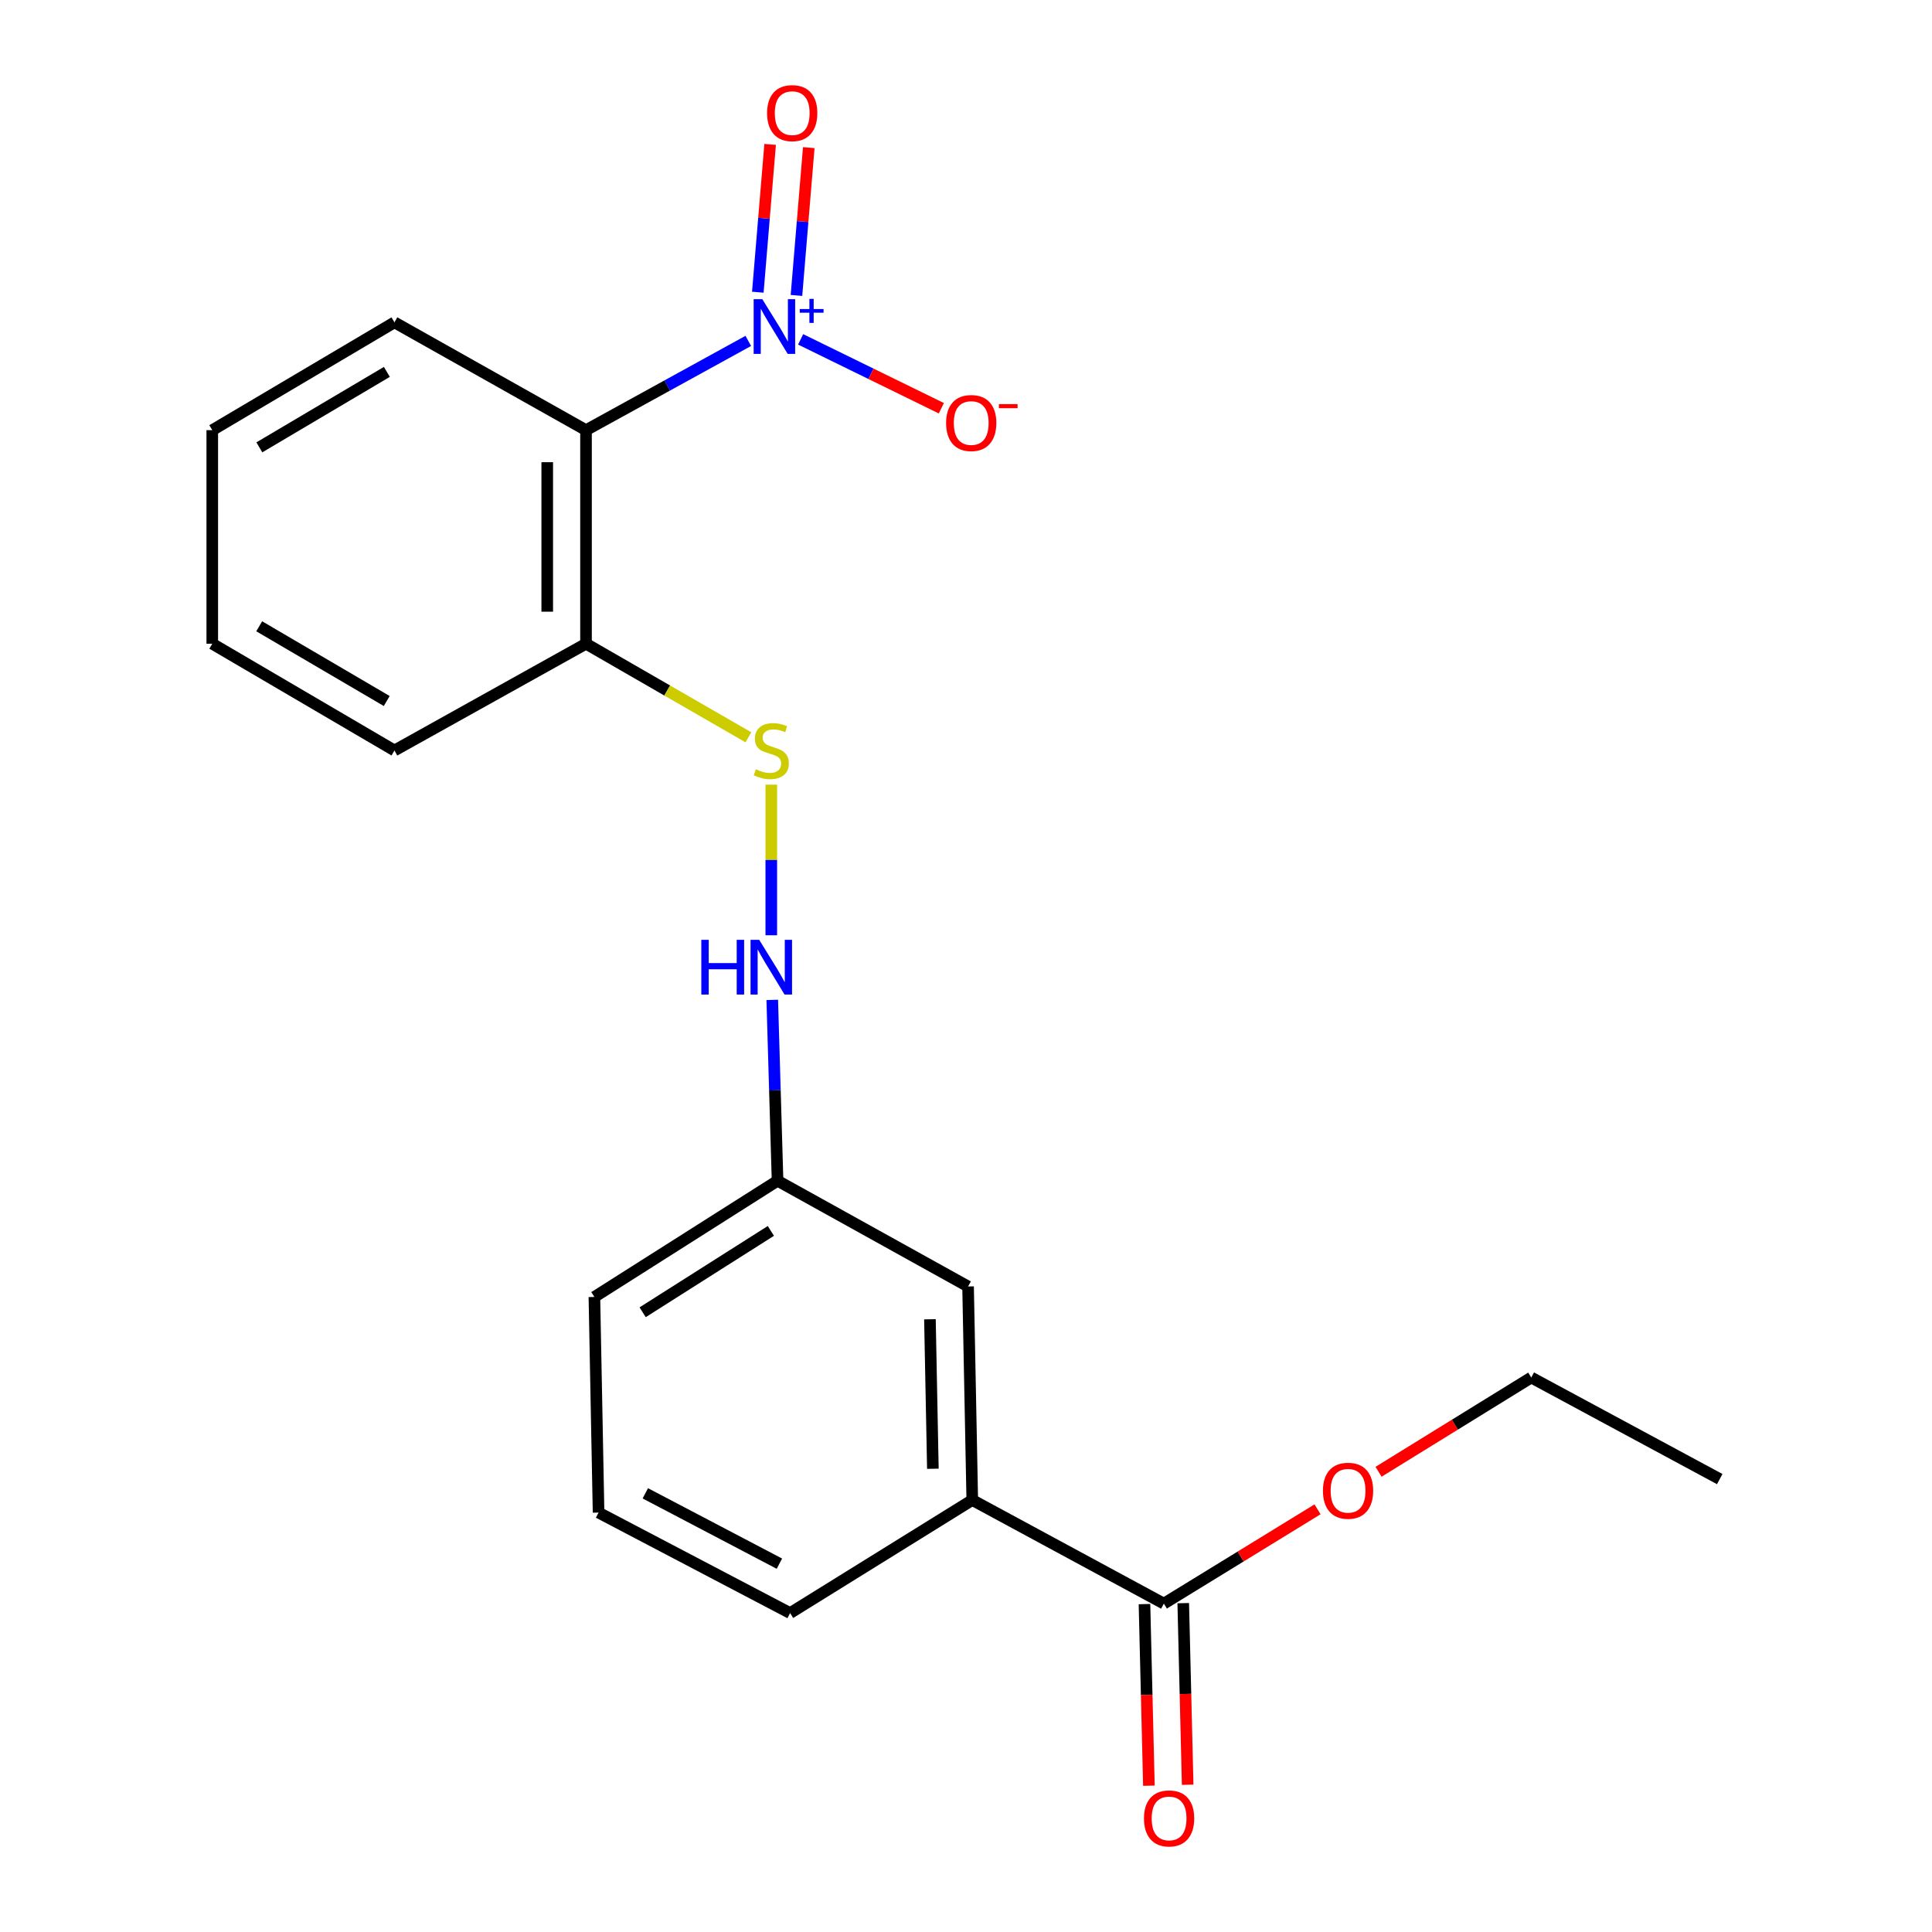 <?xml version='1.0' encoding='iso-8859-1'?>
<svg version='1.1' baseProfile='full'
              xmlns='http://www.w3.org/2000/svg'
                      xmlns:rdkit='http://www.rdkit.org/xml'
                      xmlns:xlink='http://www.w3.org/1999/xlink'
                  xml:space='preserve'
width='1000px' height='1000px' viewBox='0 0 1000 1000'>
<!-- END OF HEADER -->
<rect style='opacity:1.0;fill:#FFFFFF;stroke:none' width='1000' height='1000' x='0' y='0'> </rect>
<path class='bond-0' d='M 387.312,176.449 L 345.316,199.55' style='fill:none;fill-rule:evenodd;stroke:#0000FF;stroke-width:6px;stroke-linecap:butt;stroke-linejoin:miter;stroke-opacity:1' />
<path class='bond-0' d='M 345.316,199.55 L 303.319,222.652' style='fill:none;fill-rule:evenodd;stroke:#000000;stroke-width:6px;stroke-linecap:butt;stroke-linejoin:miter;stroke-opacity:1' />
<path class='bond-5' d='M 414.41,175.656 L 450.825,193.481' style='fill:none;fill-rule:evenodd;stroke:#0000FF;stroke-width:6px;stroke-linecap:butt;stroke-linejoin:miter;stroke-opacity:1' />
<path class='bond-5' d='M 450.825,193.481 L 487.241,211.306' style='fill:none;fill-rule:evenodd;stroke:#FF0000;stroke-width:6px;stroke-linecap:butt;stroke-linejoin:miter;stroke-opacity:1' />
<path class='bond-6' d='M 412.245,152.911 L 415.432,114.662' style='fill:none;fill-rule:evenodd;stroke:#0000FF;stroke-width:6px;stroke-linecap:butt;stroke-linejoin:miter;stroke-opacity:1' />
<path class='bond-6' d='M 415.432,114.662 L 418.619,76.414' style='fill:none;fill-rule:evenodd;stroke:#FF0000;stroke-width:6px;stroke-linecap:butt;stroke-linejoin:miter;stroke-opacity:1' />
<path class='bond-6' d='M 392.245,151.244 L 395.432,112.996' style='fill:none;fill-rule:evenodd;stroke:#0000FF;stroke-width:6px;stroke-linecap:butt;stroke-linejoin:miter;stroke-opacity:1' />
<path class='bond-6' d='M 395.432,112.996 L 398.619,74.748' style='fill:none;fill-rule:evenodd;stroke:#FF0000;stroke-width:6px;stroke-linecap:butt;stroke-linejoin:miter;stroke-opacity:1' />
<path class='bond-1' d='M 303.319,222.652 L 303.319,333.19' style='fill:none;fill-rule:evenodd;stroke:#000000;stroke-width:6px;stroke-linecap:butt;stroke-linejoin:miter;stroke-opacity:1' />
<path class='bond-1' d='M 283.25,239.233 L 283.25,316.609' style='fill:none;fill-rule:evenodd;stroke:#000000;stroke-width:6px;stroke-linecap:butt;stroke-linejoin:miter;stroke-opacity:1' />
<path class='bond-12' d='M 303.319,222.652 L 204.165,166.848' style='fill:none;fill-rule:evenodd;stroke:#000000;stroke-width:6px;stroke-linecap:butt;stroke-linejoin:miter;stroke-opacity:1' />
<path class='bond-3' d='M 303.319,333.19 L 345.345,357.406' style='fill:none;fill-rule:evenodd;stroke:#000000;stroke-width:6px;stroke-linecap:butt;stroke-linejoin:miter;stroke-opacity:1' />
<path class='bond-3' d='M 345.345,357.406 L 387.371,381.622' style='fill:none;fill-rule:evenodd;stroke:#CCCC00;stroke-width:6px;stroke-linecap:butt;stroke-linejoin:miter;stroke-opacity:1' />
<path class='bond-15' d='M 303.319,333.19 L 204.165,388.448' style='fill:none;fill-rule:evenodd;stroke:#000000;stroke-width:6px;stroke-linecap:butt;stroke-linejoin:miter;stroke-opacity:1' />
<path class='bond-2' d='M 602.41,830.032 L 503.245,776.413' style='fill:none;fill-rule:evenodd;stroke:#000000;stroke-width:6px;stroke-linecap:butt;stroke-linejoin:miter;stroke-opacity:1' />
<path class='bond-9' d='M 592.378,830.277 L 593.524,877.275' style='fill:none;fill-rule:evenodd;stroke:#000000;stroke-width:6px;stroke-linecap:butt;stroke-linejoin:miter;stroke-opacity:1' />
<path class='bond-9' d='M 593.524,877.275 L 594.671,924.274' style='fill:none;fill-rule:evenodd;stroke:#FF0000;stroke-width:6px;stroke-linecap:butt;stroke-linejoin:miter;stroke-opacity:1' />
<path class='bond-9' d='M 612.442,829.787 L 613.588,876.786' style='fill:none;fill-rule:evenodd;stroke:#000000;stroke-width:6px;stroke-linecap:butt;stroke-linejoin:miter;stroke-opacity:1' />
<path class='bond-9' d='M 613.588,876.786 L 614.734,923.785' style='fill:none;fill-rule:evenodd;stroke:#FF0000;stroke-width:6px;stroke-linecap:butt;stroke-linejoin:miter;stroke-opacity:1' />
<path class='bond-11' d='M 602.41,830.032 L 642.182,805.627' style='fill:none;fill-rule:evenodd;stroke:#000000;stroke-width:6px;stroke-linecap:butt;stroke-linejoin:miter;stroke-opacity:1' />
<path class='bond-11' d='M 642.182,805.627 L 681.955,781.222' style='fill:none;fill-rule:evenodd;stroke:#FF0000;stroke-width:6px;stroke-linecap:butt;stroke-linejoin:miter;stroke-opacity:1' />
<path class='bond-7' d='M 399.218,406.132 L 399.218,445.112' style='fill:none;fill-rule:evenodd;stroke:#CCCC00;stroke-width:6px;stroke-linecap:butt;stroke-linejoin:miter;stroke-opacity:1' />
<path class='bond-7' d='M 399.218,445.112 L 399.218,484.092' style='fill:none;fill-rule:evenodd;stroke:#0000FF;stroke-width:6px;stroke-linecap:butt;stroke-linejoin:miter;stroke-opacity:1' />
<path class='bond-4' d='M 503.245,776.413 L 501.07,665.875' style='fill:none;fill-rule:evenodd;stroke:#000000;stroke-width:6px;stroke-linecap:butt;stroke-linejoin:miter;stroke-opacity:1' />
<path class='bond-4' d='M 482.853,760.227 L 481.331,682.85' style='fill:none;fill-rule:evenodd;stroke:#000000;stroke-width:6px;stroke-linecap:butt;stroke-linejoin:miter;stroke-opacity:1' />
<path class='bond-22' d='M 503.245,776.413 L 408.963,834.927' style='fill:none;fill-rule:evenodd;stroke:#000000;stroke-width:6px;stroke-linecap:butt;stroke-linejoin:miter;stroke-opacity:1' />
<path class='bond-10' d='M 399.715,517.539 L 401.088,564.345' style='fill:none;fill-rule:evenodd;stroke:#0000FF;stroke-width:6px;stroke-linecap:butt;stroke-linejoin:miter;stroke-opacity:1' />
<path class='bond-10' d='M 401.088,564.345 L 402.462,611.152' style='fill:none;fill-rule:evenodd;stroke:#000000;stroke-width:6px;stroke-linecap:butt;stroke-linejoin:miter;stroke-opacity:1' />
<path class='bond-8' d='M 501.07,665.875 L 402.462,611.152' style='fill:none;fill-rule:evenodd;stroke:#000000;stroke-width:6px;stroke-linecap:butt;stroke-linejoin:miter;stroke-opacity:1' />
<path class='bond-16' d='M 402.462,611.152 L 307.656,671.305' style='fill:none;fill-rule:evenodd;stroke:#000000;stroke-width:6px;stroke-linecap:butt;stroke-linejoin:miter;stroke-opacity:1' />
<path class='bond-16' d='M 398.994,637.121 L 332.629,679.228' style='fill:none;fill-rule:evenodd;stroke:#000000;stroke-width:6px;stroke-linecap:butt;stroke-linejoin:miter;stroke-opacity:1' />
<path class='bond-17' d='M 713.537,761.787 L 753.058,737.396' style='fill:none;fill-rule:evenodd;stroke:#FF0000;stroke-width:6px;stroke-linecap:butt;stroke-linejoin:miter;stroke-opacity:1' />
<path class='bond-17' d='M 753.058,737.396 L 792.579,713.005' style='fill:none;fill-rule:evenodd;stroke:#000000;stroke-width:6px;stroke-linecap:butt;stroke-linejoin:miter;stroke-opacity:1' />
<path class='bond-18' d='M 204.165,166.848 L 109.872,222.652' style='fill:none;fill-rule:evenodd;stroke:#000000;stroke-width:6px;stroke-linecap:butt;stroke-linejoin:miter;stroke-opacity:1' />
<path class='bond-18' d='M 200.242,192.49 L 134.237,231.553' style='fill:none;fill-rule:evenodd;stroke:#000000;stroke-width:6px;stroke-linecap:butt;stroke-linejoin:miter;stroke-opacity:1' />
<path class='bond-13' d='M 408.963,834.927 L 309.819,782.913' style='fill:none;fill-rule:evenodd;stroke:#000000;stroke-width:6px;stroke-linecap:butt;stroke-linejoin:miter;stroke-opacity:1' />
<path class='bond-13' d='M 403.415,809.352 L 334.015,772.943' style='fill:none;fill-rule:evenodd;stroke:#000000;stroke-width:6px;stroke-linecap:butt;stroke-linejoin:miter;stroke-opacity:1' />
<path class='bond-14' d='M 309.819,782.913 L 307.656,671.305' style='fill:none;fill-rule:evenodd;stroke:#000000;stroke-width:6px;stroke-linecap:butt;stroke-linejoin:miter;stroke-opacity:1' />
<path class='bond-21' d='M 204.165,388.448 L 109.872,333.19' style='fill:none;fill-rule:evenodd;stroke:#000000;stroke-width:6px;stroke-linecap:butt;stroke-linejoin:miter;stroke-opacity:1' />
<path class='bond-21' d='M 200.168,362.844 L 134.163,324.163' style='fill:none;fill-rule:evenodd;stroke:#000000;stroke-width:6px;stroke-linecap:butt;stroke-linejoin:miter;stroke-opacity:1' />
<path class='bond-19' d='M 792.579,713.005 L 890.128,765.576' style='fill:none;fill-rule:evenodd;stroke:#000000;stroke-width:6px;stroke-linecap:butt;stroke-linejoin:miter;stroke-opacity:1' />
<path class='bond-20' d='M 109.872,222.652 L 109.872,333.19' style='fill:none;fill-rule:evenodd;stroke:#000000;stroke-width:6px;stroke-linecap:butt;stroke-linejoin:miter;stroke-opacity:1' />
<path  class='atom-0' d='M 394.575 154.851
L 403.855 169.851
Q 404.775 171.331, 406.255 174.011
Q 407.735 176.691, 407.815 176.851
L 407.815 154.851
L 411.575 154.851
L 411.575 183.171
L 407.695 183.171
L 397.735 166.771
Q 396.575 164.851, 395.335 162.651
Q 394.135 160.451, 393.775 159.771
L 393.775 183.171
L 390.095 183.171
L 390.095 154.851
L 394.575 154.851
' fill='#0000FF'/>
<path  class='atom-0' d='M 413.951 159.955
L 418.94 159.955
L 418.94 154.702
L 421.158 154.702
L 421.158 159.955
L 426.279 159.955
L 426.279 161.856
L 421.158 161.856
L 421.158 167.136
L 418.94 167.136
L 418.94 161.856
L 413.951 161.856
L 413.951 159.955
' fill='#0000FF'/>
<path  class='atom-4' d='M 391.218 398.168
Q 391.538 398.288, 392.858 398.848
Q 394.178 399.408, 395.618 399.768
Q 397.098 400.088, 398.538 400.088
Q 401.218 400.088, 402.778 398.808
Q 404.338 397.488, 404.338 395.208
Q 404.338 393.648, 403.538 392.688
Q 402.778 391.728, 401.578 391.208
Q 400.378 390.688, 398.378 390.088
Q 395.858 389.328, 394.338 388.608
Q 392.858 387.888, 391.778 386.368
Q 390.738 384.848, 390.738 382.288
Q 390.738 378.728, 393.138 376.528
Q 395.578 374.328, 400.378 374.328
Q 403.658 374.328, 407.378 375.888
L 406.458 378.968
Q 403.058 377.568, 400.498 377.568
Q 397.738 377.568, 396.218 378.728
Q 394.698 379.848, 394.738 381.808
Q 394.738 383.328, 395.498 384.248
Q 396.298 385.168, 397.418 385.688
Q 398.578 386.208, 400.498 386.808
Q 403.058 387.608, 404.578 388.408
Q 406.098 389.208, 407.178 390.848
Q 408.298 392.448, 408.298 395.208
Q 408.298 399.128, 405.658 401.248
Q 403.058 403.328, 398.698 403.328
Q 396.178 403.328, 394.258 402.768
Q 392.378 402.248, 390.138 401.328
L 391.218 398.168
' fill='#CCCC00'/>
<path  class='atom-6' d='M 489.698 218.952
Q 489.698 212.152, 493.058 208.352
Q 496.418 204.552, 502.698 204.552
Q 508.978 204.552, 512.338 208.352
Q 515.698 212.152, 515.698 218.952
Q 515.698 225.832, 512.298 229.752
Q 508.898 233.632, 502.698 233.632
Q 496.458 233.632, 493.058 229.752
Q 489.698 225.872, 489.698 218.952
M 502.698 230.432
Q 507.018 230.432, 509.338 227.552
Q 511.698 224.632, 511.698 218.952
Q 511.698 213.392, 509.338 210.592
Q 507.018 207.752, 502.698 207.752
Q 498.378 207.752, 496.018 210.552
Q 493.698 213.352, 493.698 218.952
Q 493.698 224.672, 496.018 227.552
Q 498.378 230.432, 502.698 230.432
' fill='#FF0000'/>
<path  class='atom-6' d='M 517.018 209.174
L 526.707 209.174
L 526.707 211.286
L 517.018 211.286
L 517.018 209.174
' fill='#FF0000'/>
<path  class='atom-7' d='M 397.044 58.552
Q 397.044 51.752, 400.404 47.952
Q 403.764 44.152, 410.044 44.152
Q 416.324 44.152, 419.684 47.952
Q 423.044 51.752, 423.044 58.552
Q 423.044 65.432, 419.644 69.352
Q 416.244 73.232, 410.044 73.232
Q 403.804 73.232, 400.404 69.352
Q 397.044 65.472, 397.044 58.552
M 410.044 70.032
Q 414.364 70.032, 416.684 67.152
Q 419.044 64.232, 419.044 58.552
Q 419.044 52.992, 416.684 50.192
Q 414.364 47.352, 410.044 47.352
Q 405.724 47.352, 403.364 50.152
Q 401.044 52.952, 401.044 58.552
Q 401.044 64.272, 403.364 67.152
Q 405.724 70.032, 410.044 70.032
' fill='#FF0000'/>
<path  class='atom-8' d='M 362.998 486.454
L 366.838 486.454
L 366.838 498.494
L 381.318 498.494
L 381.318 486.454
L 385.158 486.454
L 385.158 514.774
L 381.318 514.774
L 381.318 501.694
L 366.838 501.694
L 366.838 514.774
L 362.998 514.774
L 362.998 486.454
' fill='#0000FF'/>
<path  class='atom-8' d='M 392.958 486.454
L 402.238 501.454
Q 403.158 502.934, 404.638 505.614
Q 406.118 508.294, 406.198 508.454
L 406.198 486.454
L 409.958 486.454
L 409.958 514.774
L 406.078 514.774
L 396.118 498.374
Q 394.958 496.454, 393.718 494.254
Q 392.518 492.054, 392.158 491.374
L 392.158 514.774
L 388.478 514.774
L 388.478 486.454
L 392.958 486.454
' fill='#0000FF'/>
<path  class='atom-10' d='M 592.119 941.208
Q 592.119 934.408, 595.479 930.608
Q 598.839 926.808, 605.119 926.808
Q 611.399 926.808, 614.759 930.608
Q 618.119 934.408, 618.119 941.208
Q 618.119 948.088, 614.719 952.008
Q 611.319 955.888, 605.119 955.888
Q 598.879 955.888, 595.479 952.008
Q 592.119 948.128, 592.119 941.208
M 605.119 952.688
Q 609.439 952.688, 611.759 949.808
Q 614.119 946.888, 614.119 941.208
Q 614.119 935.648, 611.759 932.848
Q 609.439 930.008, 605.119 930.008
Q 600.799 930.008, 598.439 932.808
Q 596.119 935.608, 596.119 941.208
Q 596.119 946.928, 598.439 949.808
Q 600.799 952.688, 605.119 952.688
' fill='#FF0000'/>
<path  class='atom-12' d='M 684.751 771.609
Q 684.751 764.809, 688.111 761.009
Q 691.471 757.209, 697.751 757.209
Q 704.031 757.209, 707.391 761.009
Q 710.751 764.809, 710.751 771.609
Q 710.751 778.489, 707.351 782.409
Q 703.951 786.289, 697.751 786.289
Q 691.511 786.289, 688.111 782.409
Q 684.751 778.529, 684.751 771.609
M 697.751 783.089
Q 702.071 783.089, 704.391 780.209
Q 706.751 777.289, 706.751 771.609
Q 706.751 766.049, 704.391 763.249
Q 702.071 760.409, 697.751 760.409
Q 693.431 760.409, 691.071 763.209
Q 688.751 766.009, 688.751 771.609
Q 688.751 777.329, 691.071 780.209
Q 693.431 783.089, 697.751 783.089
' fill='#FF0000'/>
</svg>
